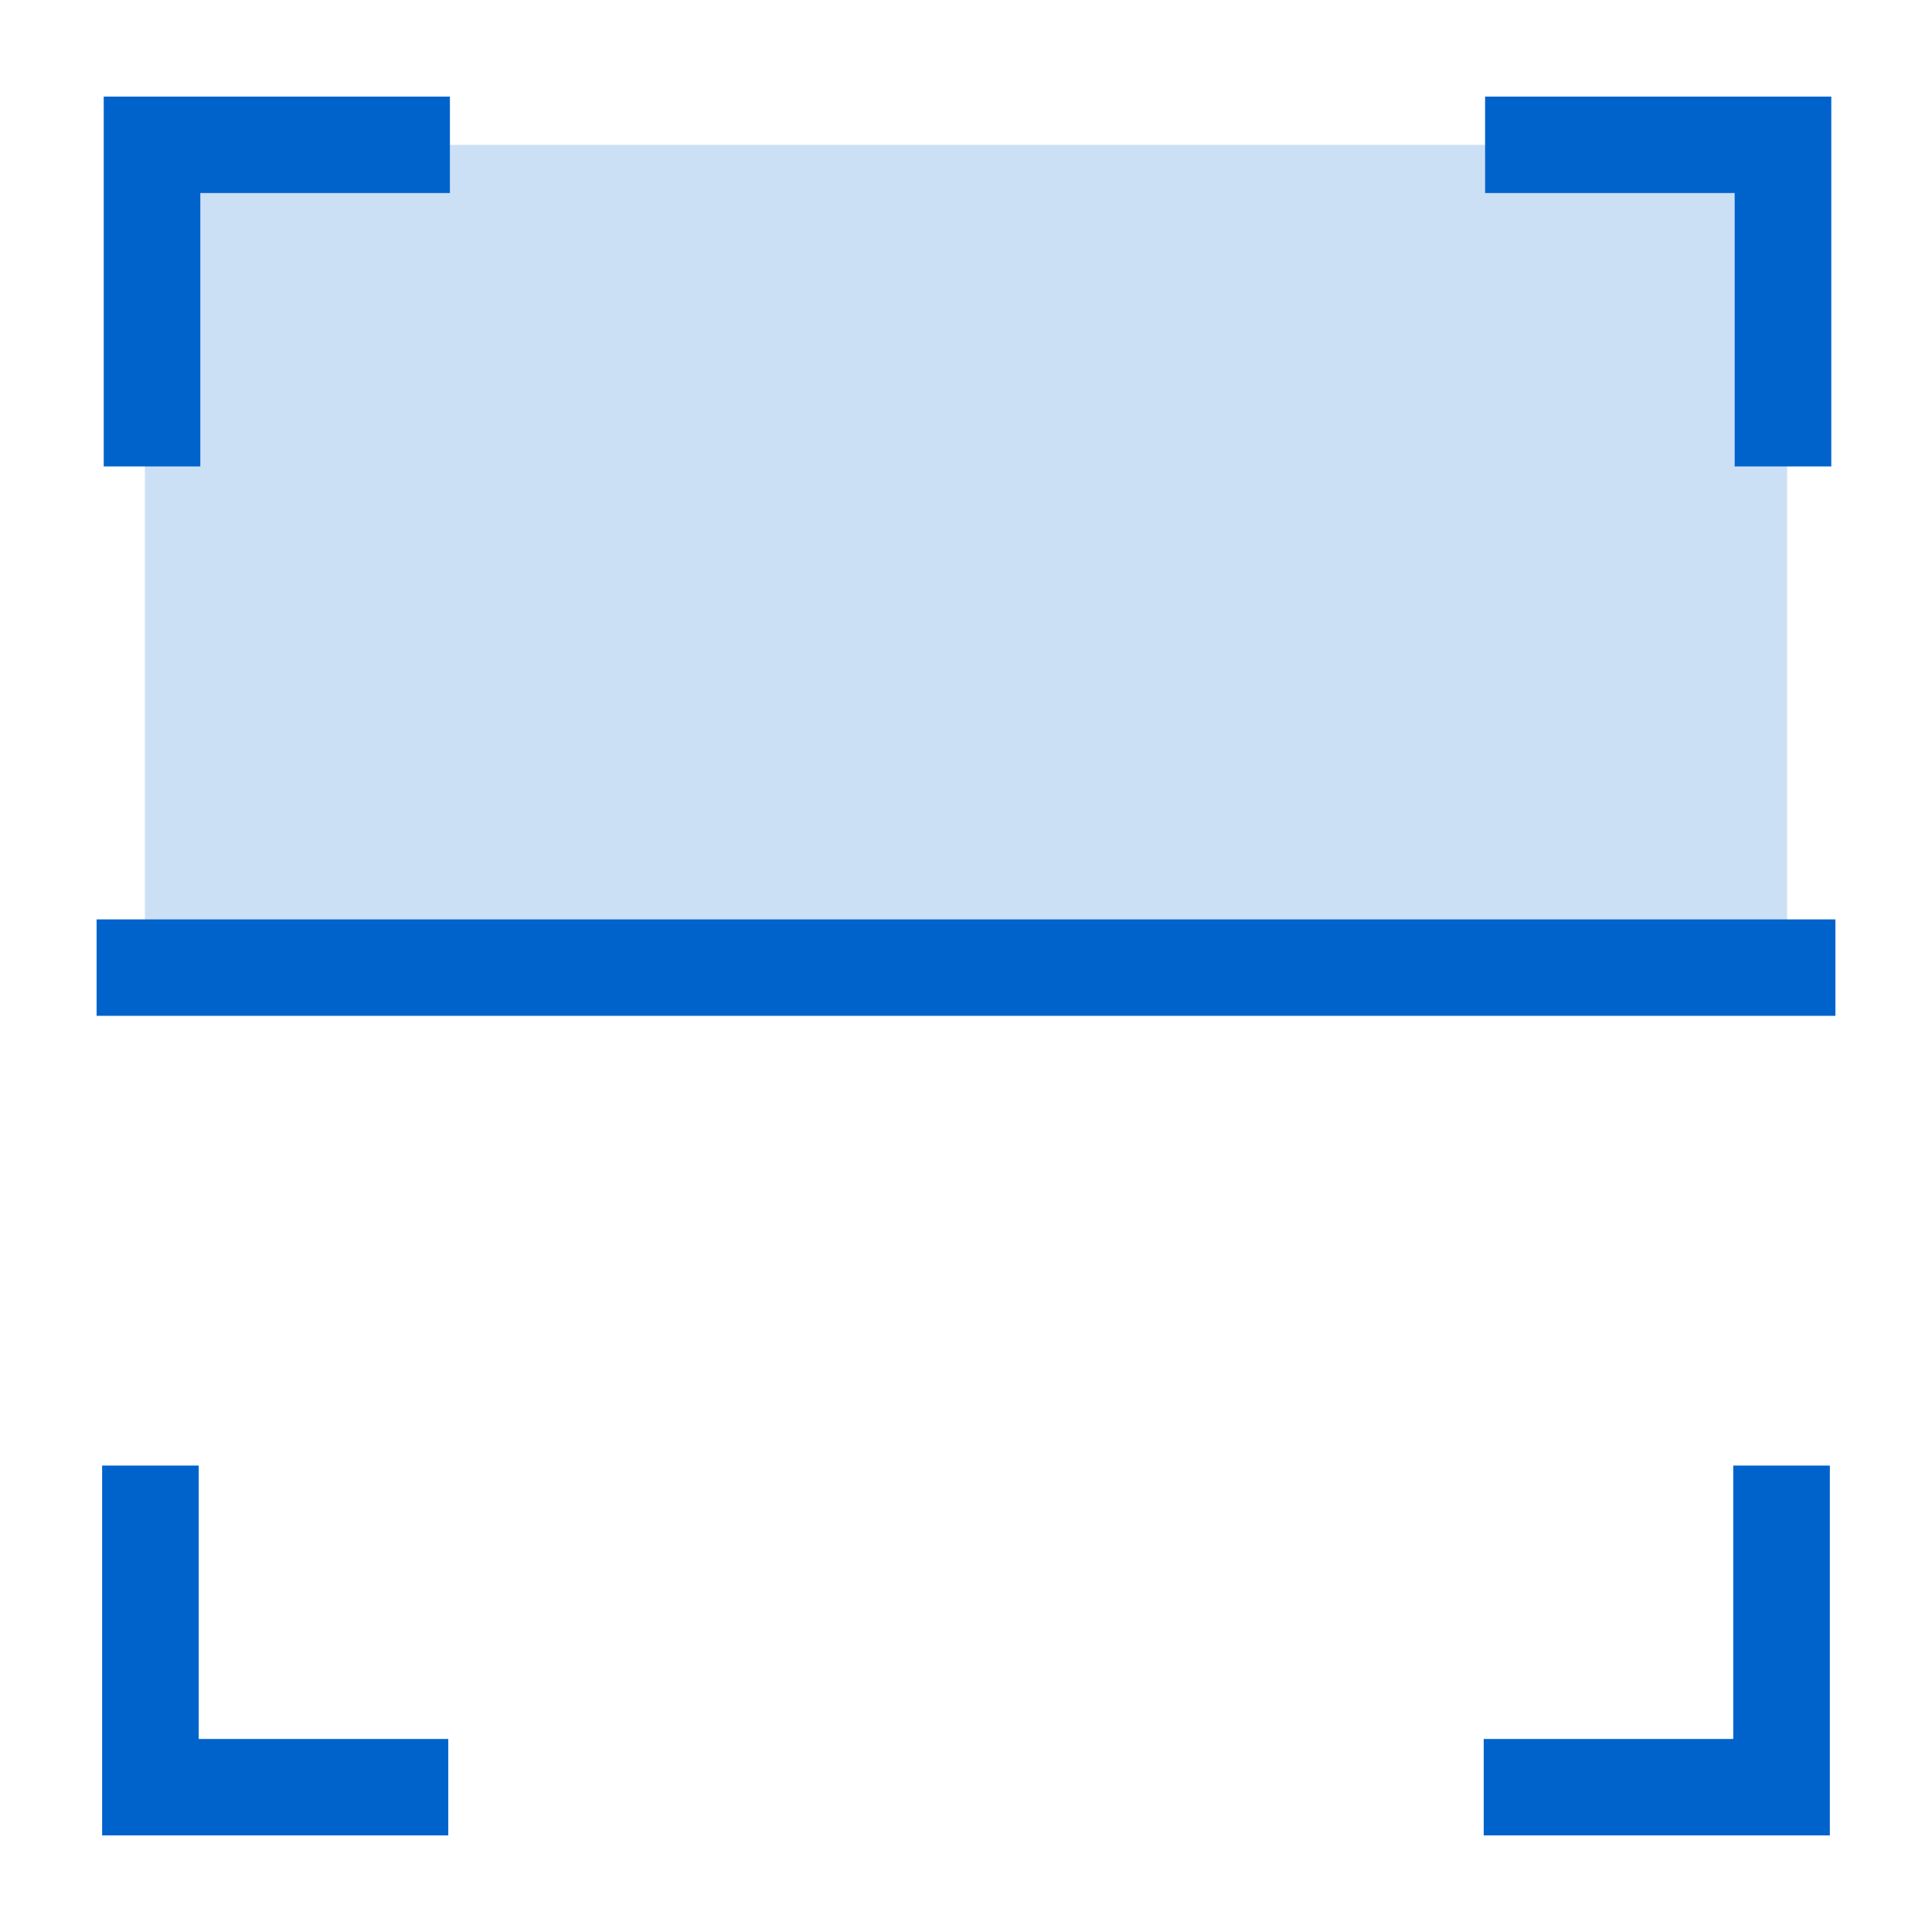 <svg xmlns="http://www.w3.org/2000/svg" viewBox="0 0 80 80"><g fill="none" fill-rule="evenodd"><path fill="#CCE0F5" d="M6 6h68v34H6z"/><path fill="#0063CC" fill-rule="nonzero" d="M8.295 19.314h-4V4H18.63v3.993H8.295v11.321zm67.534 0h-4V7.993H61.495V4H75.83v15.314zM18.562 76H4.229V60.686h4v11.321h10.333V76zm57.21 0H61.437v-3.993h10.333V60.686h4V76zM4 38.07h72v3.993H4V38.07z"/></g></svg>